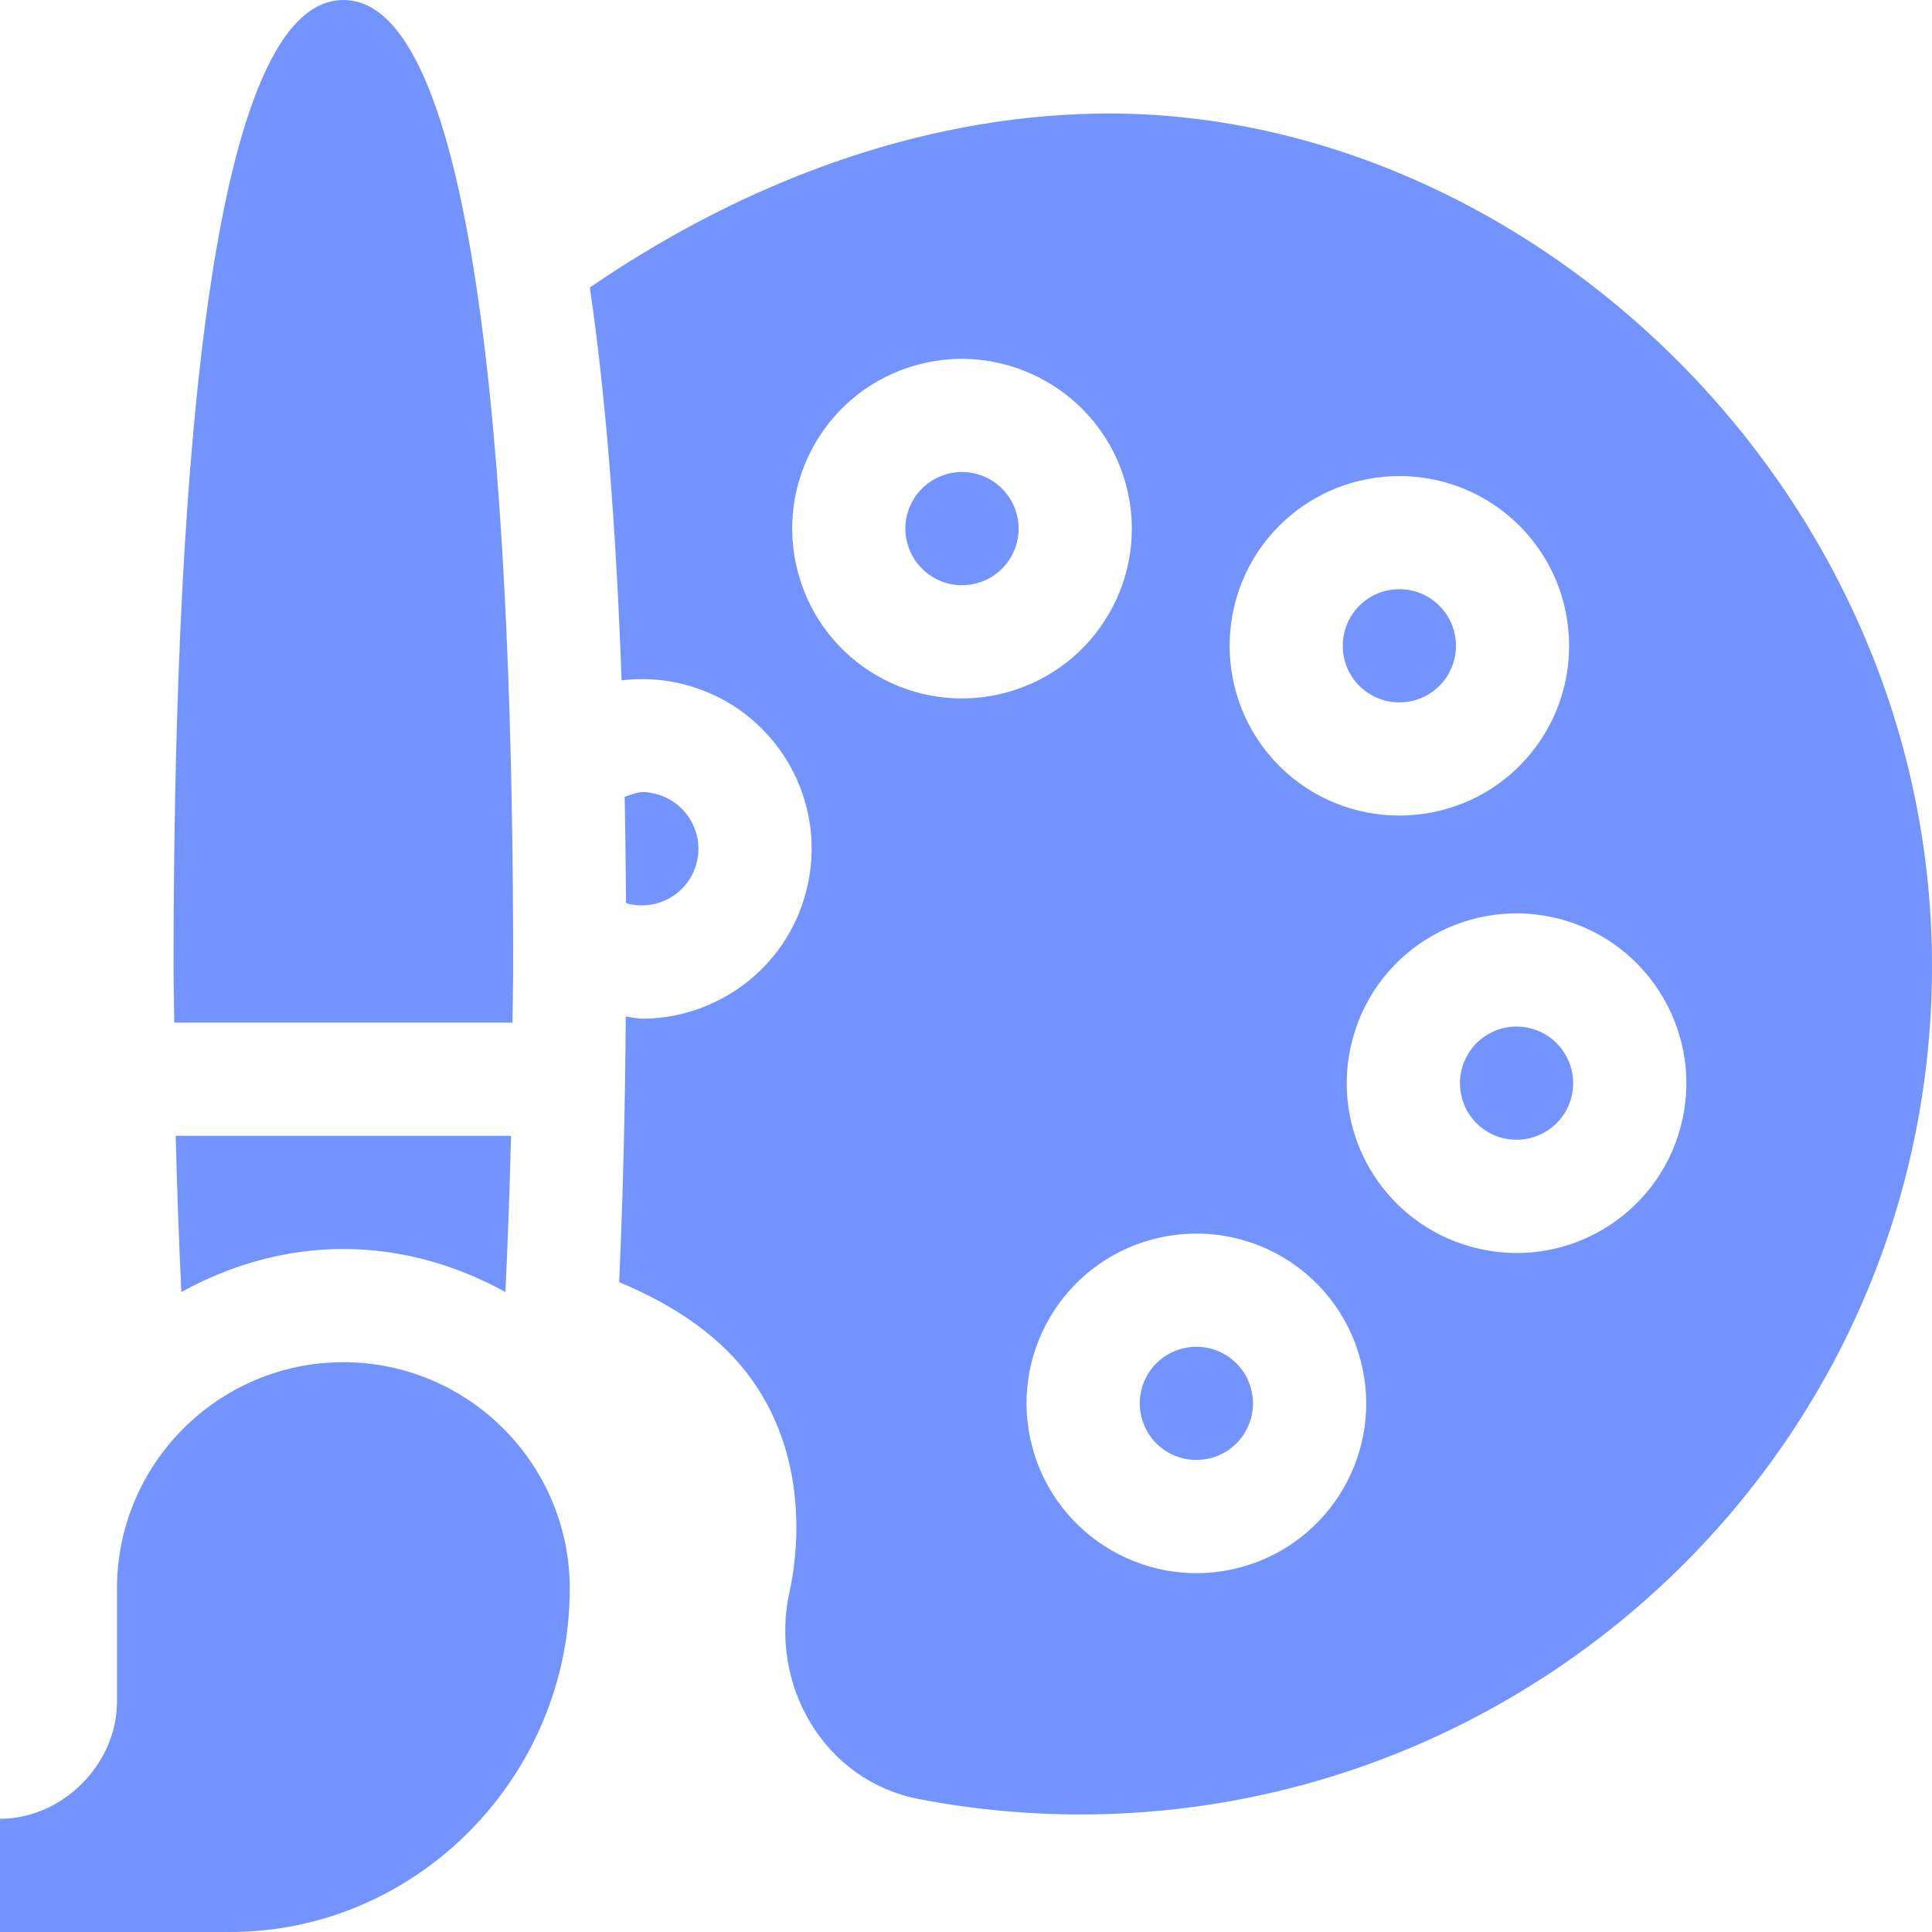 <?xml version="1.0" encoding="UTF-8"?> <svg xmlns="http://www.w3.org/2000/svg" width="512" height="512" viewBox="0 0 512 512" fill="none"><g clip-path="url(#clip0_346_5)"><path d="M150.998 420.998C150.998 387.908 124.089 360.999 90.999 360.999C57.908 360.999 31 387.908 31 420.998V450.998C31 467.536 16.538 481.997 0 481.997V511.997H60.999C110.627 511.997 150.998 470.627 150.998 420.998ZM251.06 125.601C243.055 127.754 238.298 135.952 240.455 143.97C242.522 151.684 250.438 156.758 258.823 154.575C266.883 152.407 271.562 144.169 269.428 136.206C267.262 128.159 258.977 123.466 251.06 125.601ZM166.203 239.433C174.163 241.544 182.399 236.912 184.571 228.828C186.737 220.746 181.917 212.592 173.981 210.459H173.966C169.711 209.311 168.561 210.175 165.552 211.157C165.722 220.197 165.841 229.576 165.904 239.286C166.014 239.318 166.091 239.404 166.203 239.433ZM331.537 368.015C329.367 359.949 321.09 355.287 313.169 357.424C305.026 359.614 300.447 367.923 302.564 375.793C304.703 383.776 312.847 388.493 320.933 386.398C328.938 384.245 333.694 376.047 331.537 368.029V368.015ZM381.459 181.762C387.304 175.904 387.304 166.382 381.459 160.537C375.611 154.689 366.106 154.665 360.233 160.537C354.388 166.382 354.388 175.918 360.248 181.762C366.078 187.592 375.599 187.592 381.459 181.762Z" fill="#7394FF"></path><path d="M286.875 30.212C237.6 31.988 192.368 51.467 156.315 76.197C160.356 103.705 163.211 137.943 164.731 180.288C170.347 179.618 176.091 179.973 181.715 181.485C205.753 187.912 220.002 212.554 213.546 236.592C208.104 256.923 189.737 269.96 170.158 269.96C168.717 269.96 167.281 269.528 165.84 269.389C165.659 293.381 165.115 317.119 164.08 339.787C179.444 346.17 191.451 354.673 199.292 365.687C215.171 387.997 210.938 414.158 209.268 421.658C203.705 446.571 218.394 471.933 243.56 476.779C257.637 479.483 271.939 480.846 286.274 480.851C409.641 480.851 512.998 380.643 511.993 254.2C510.942 125.958 399.966 25.952 286.875 30.212ZM339.008 139.327C356.586 121.778 385.121 121.778 402.669 139.327C420.218 156.876 420.218 185.425 402.669 202.973V202.988C385.123 220.506 356.571 220.508 339.023 202.988C321.489 185.424 321.489 156.876 339.008 139.327ZM211.48 151.719C205.095 128.005 219.02 103.116 243.296 96.627C267.157 90.226 291.957 104.464 298.402 128.442C304.845 152.431 290.629 177.113 266.586 183.548C242.606 189.975 217.924 175.82 211.48 151.719ZM328.695 415.373C304.72 421.796 280.019 407.516 273.589 383.558C267.146 359.569 281.362 334.887 305.405 328.451C329.548 322.029 354.097 336.292 360.511 360.282C366.973 384.308 352.686 408.958 328.695 415.373ZM445.368 298.7C438.942 322.738 414.242 336.964 390.262 330.515C366.288 324.098 351.976 299.492 358.446 275.409C364.939 251.152 389.786 237.225 413.552 243.594C437.532 250.024 451.8 274.75 445.368 298.7Z" fill="#7394FF"></path><path d="M405.789 272.567C397.933 270.448 389.613 275.026 387.421 283.172C385.255 291.254 390.076 299.408 398.012 301.541C406.225 303.663 414.267 298.849 416.395 290.936C418.533 282.953 413.772 274.706 405.789 272.567ZM135.817 271C135.859 265.981 135.998 261.041 135.998 256C135.998 139.679 128.19 0.004 90.999 0.004C53.807 0.004 45.999 139.679 45.999 256C45.999 261.041 46.138 265.981 46.18 271H135.817ZM90.999 330.999C106.629 330.999 121.119 335.361 133.94 342.397C134.598 328.604 135.095 314.804 135.429 301H46.568C46.914 315.07 47.408 328.935 48.057 342.397C60.878 335.36 75.369 330.999 90.999 330.999Z" fill="#7394FF"></path></g><defs><clipPath id="clip0_346_5"><rect width="512" height="512" fill="white"></rect></clipPath></defs></svg> 